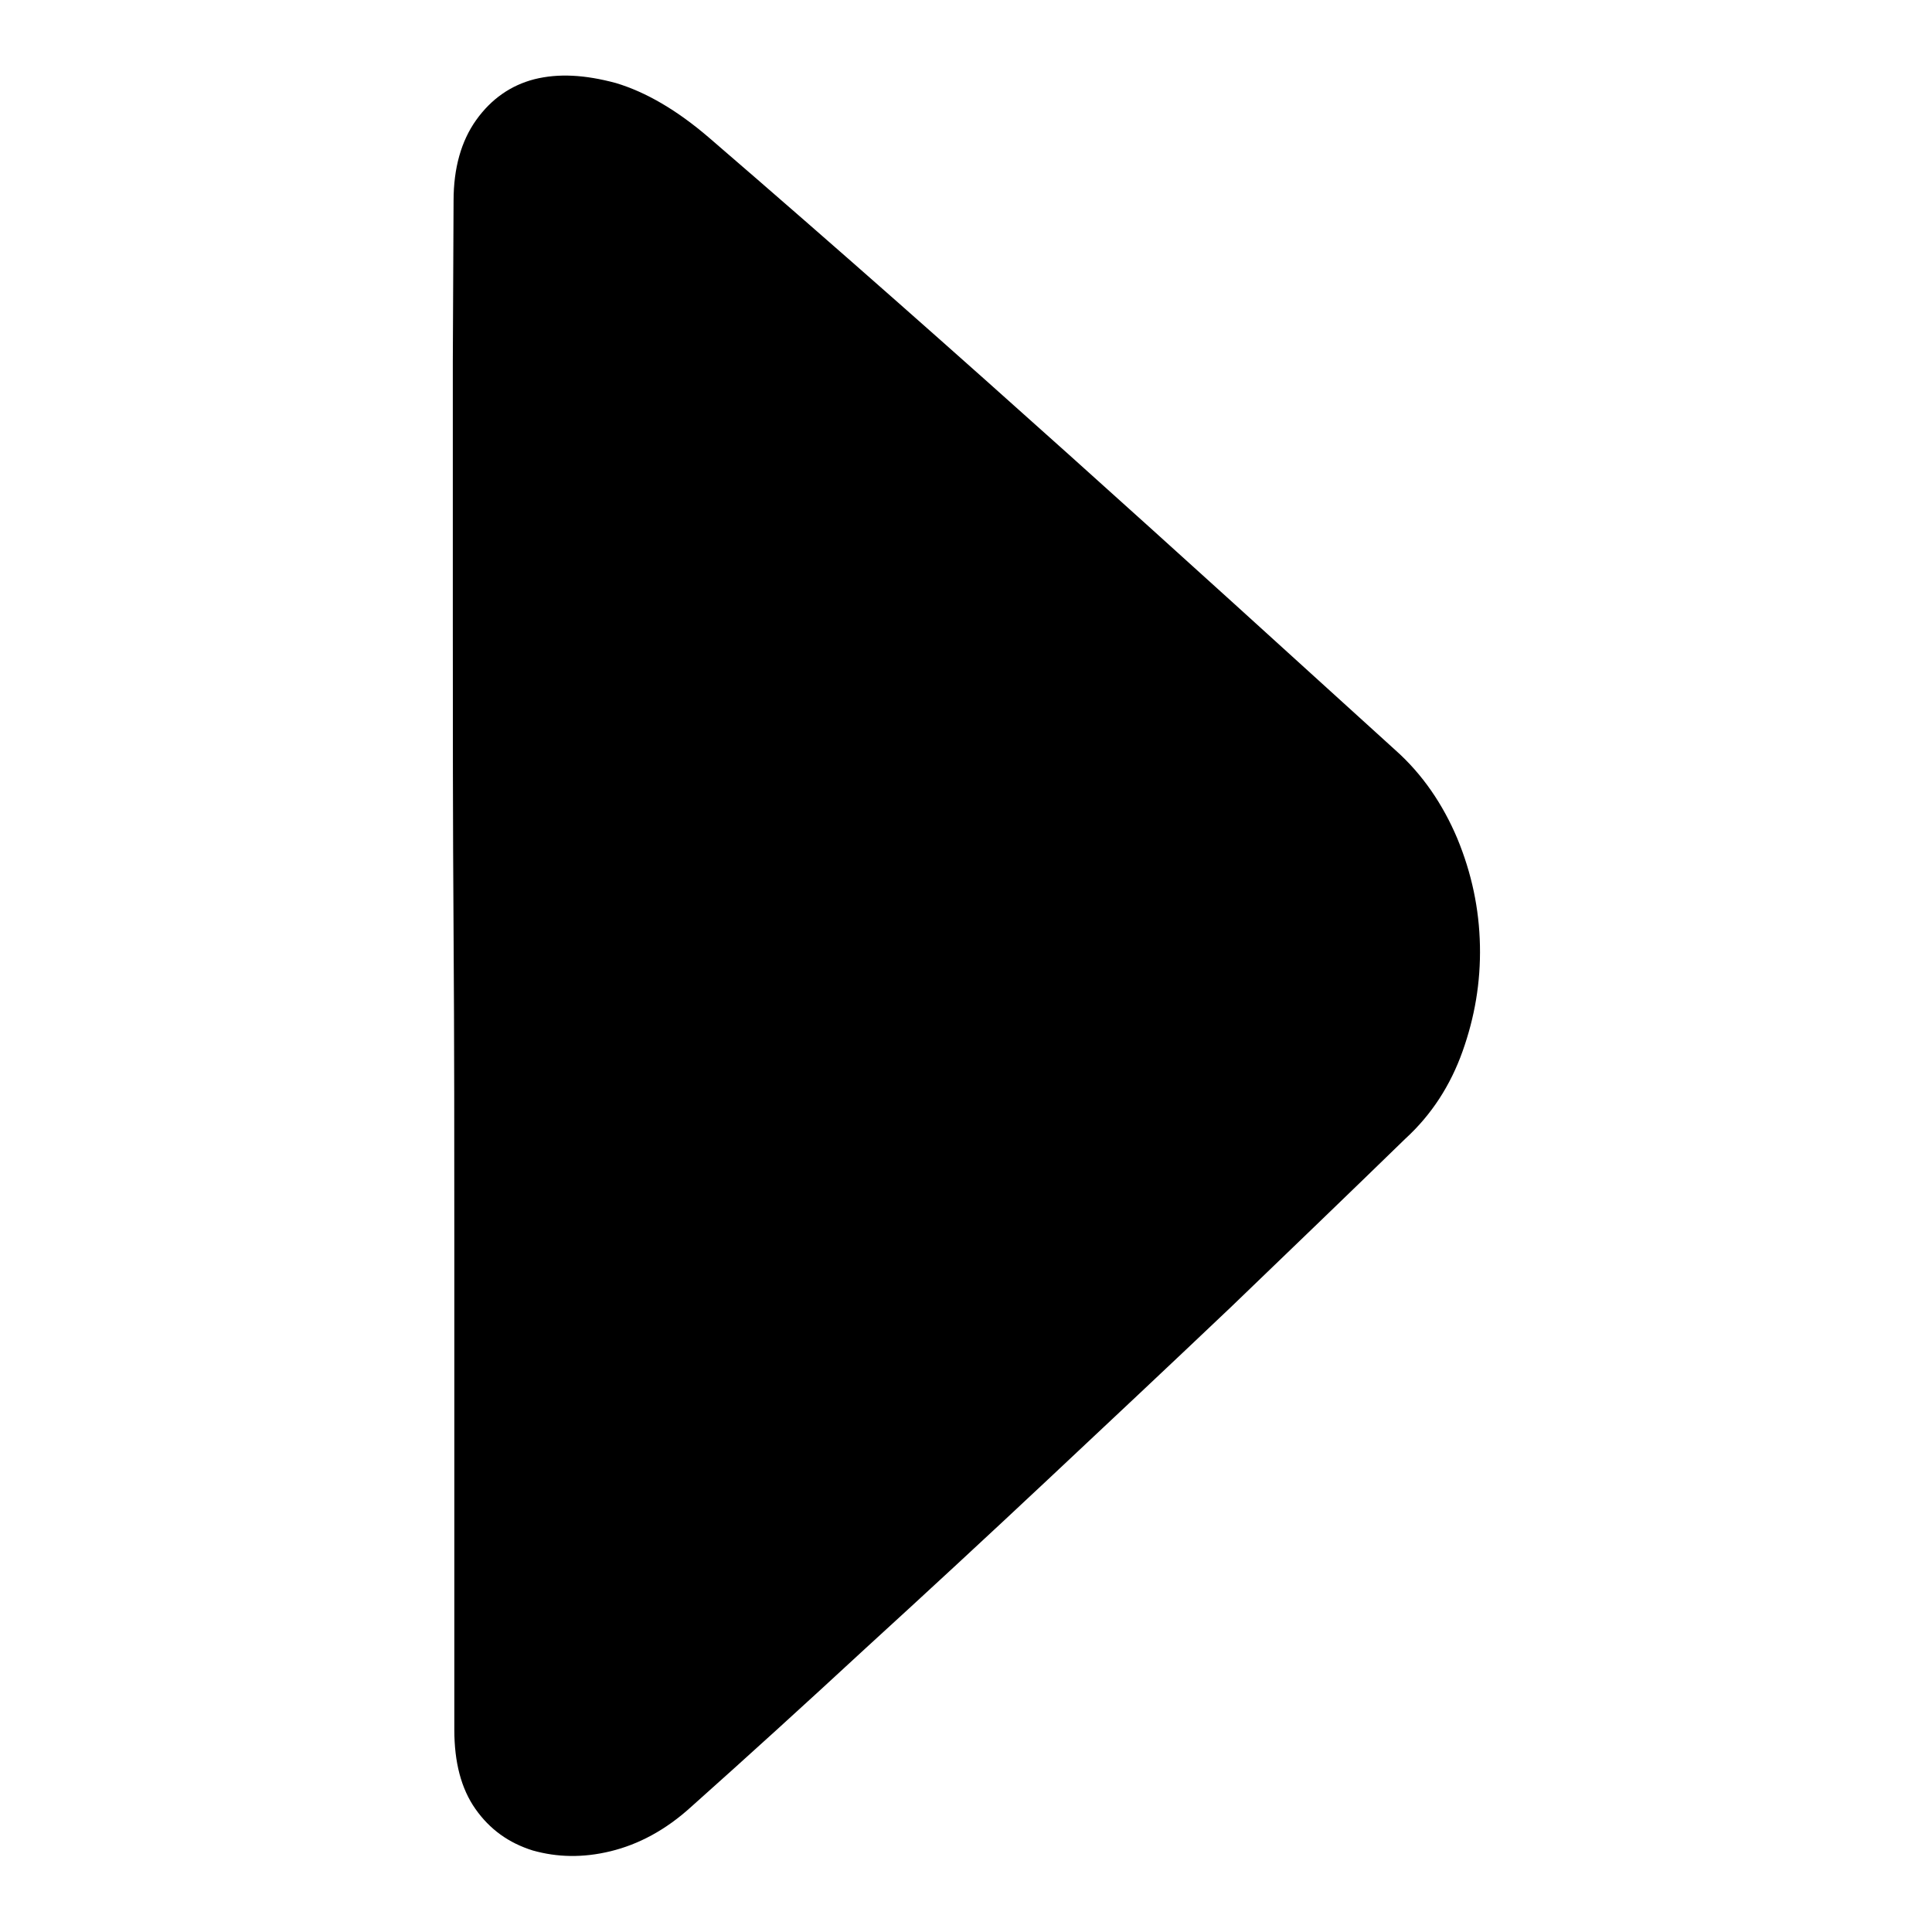 <?xml version="1.0" encoding="utf-8"?>
<!-- Svg Vector Icons : http://www.onlinewebfonts.com/icon -->
<!DOCTYPE svg PUBLIC "-//W3C//DTD SVG 1.1//EN" "http://www.w3.org/Graphics/SVG/1.1/DTD/svg11.dtd">
<svg version="1.1" xmlns="http://www.w3.org/2000/svg" xmlns:xlink="http://www.w3.org/1999/xlink" x="0px" y="0px" viewBox="0 0 256 256" enable-background="new 0 0 256 256" xml:space="preserve">
<g><g><path fill="#000000" d="M60.1,26.6c0-4.3,1-7.9,3-10.7c2-2.8,4.6-4.6,7.7-5.4c3.2-0.8,6.7-0.6,10.8,0.5c4,1.2,8.1,3.6,12.3,7.2c17.3,14.9,33.2,29,47.8,42.1c14.6,13.1,29,26.2,43.2,39.1c3.6,3.2,6.3,7.2,8.2,11.7c1.9,4.6,2.9,9.3,3,14.2c0.1,4.9-0.7,9.5-2.3,14c-1.6,4.5-4.1,8.4-7.6,11.6c-7.4,7.2-15.1,14.6-23.1,22.3c-8,7.6-16.1,15.2-24.2,22.8s-16.1,15-24.2,22.4c-8,7.4-15.7,14.4-23.1,21c-3.4,3.1-7,5-10.7,5.9c-3.7,0.9-7.1,0.8-10.3-0.1c-3.2-1-5.7-2.8-7.6-5.5c-1.9-2.7-2.8-6.2-2.8-10.5v-26.4v-37.2c0-13.5,0-27.5-0.1-42.1c-0.1-14.6-0.1-28.2-0.1-41V47.9L60.1,26.6L60.1,26.6z"/></g></g>
</svg>
